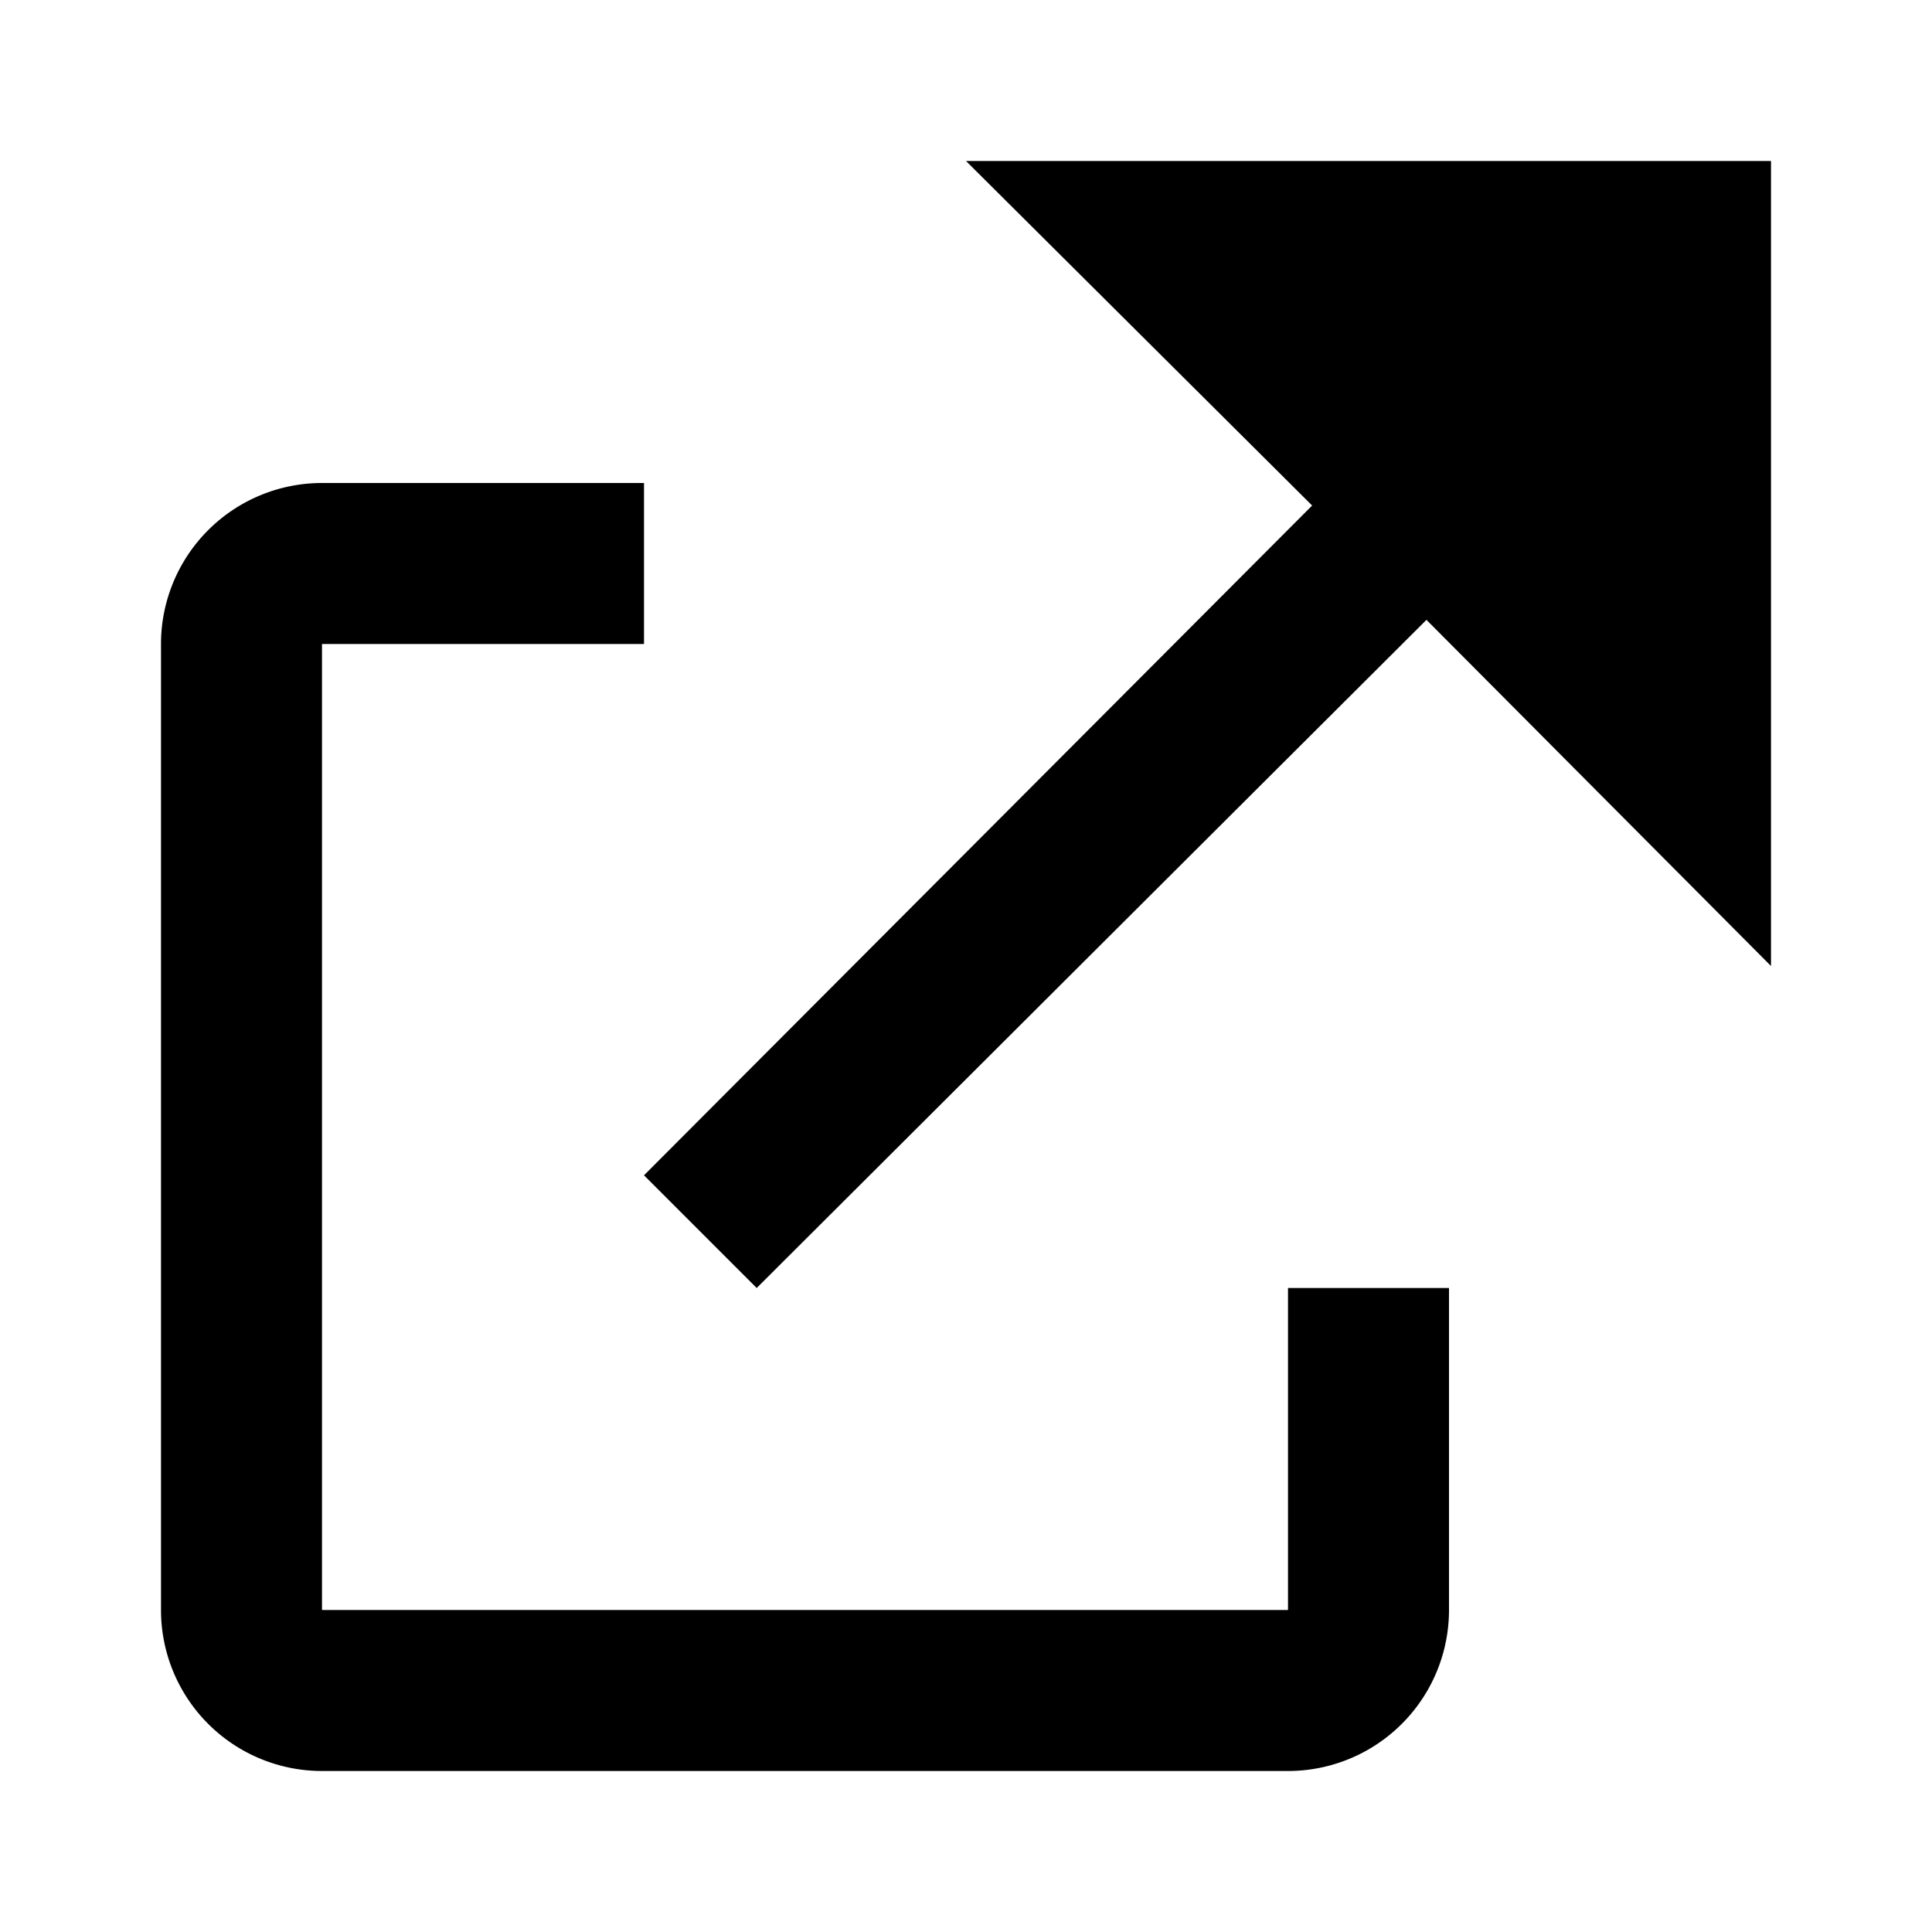 <svg xmlns="http://www.w3.org/2000/svg" width="12" height="12" viewBox="0 0 12 12">
    <title>
        external link
    </title>
    <path fill="currentColor" d="M6 1h5v5L8.86 3.85 4.7 8 4 7.3l4.15-4.16L6 1Z M2 3h2v1H2v6h6V8h1v2a1 1 0 0 1-1 1H2a1 1 0 0 1-1-1V4a1 1 0 0 1 1-1Z"/>
</svg>